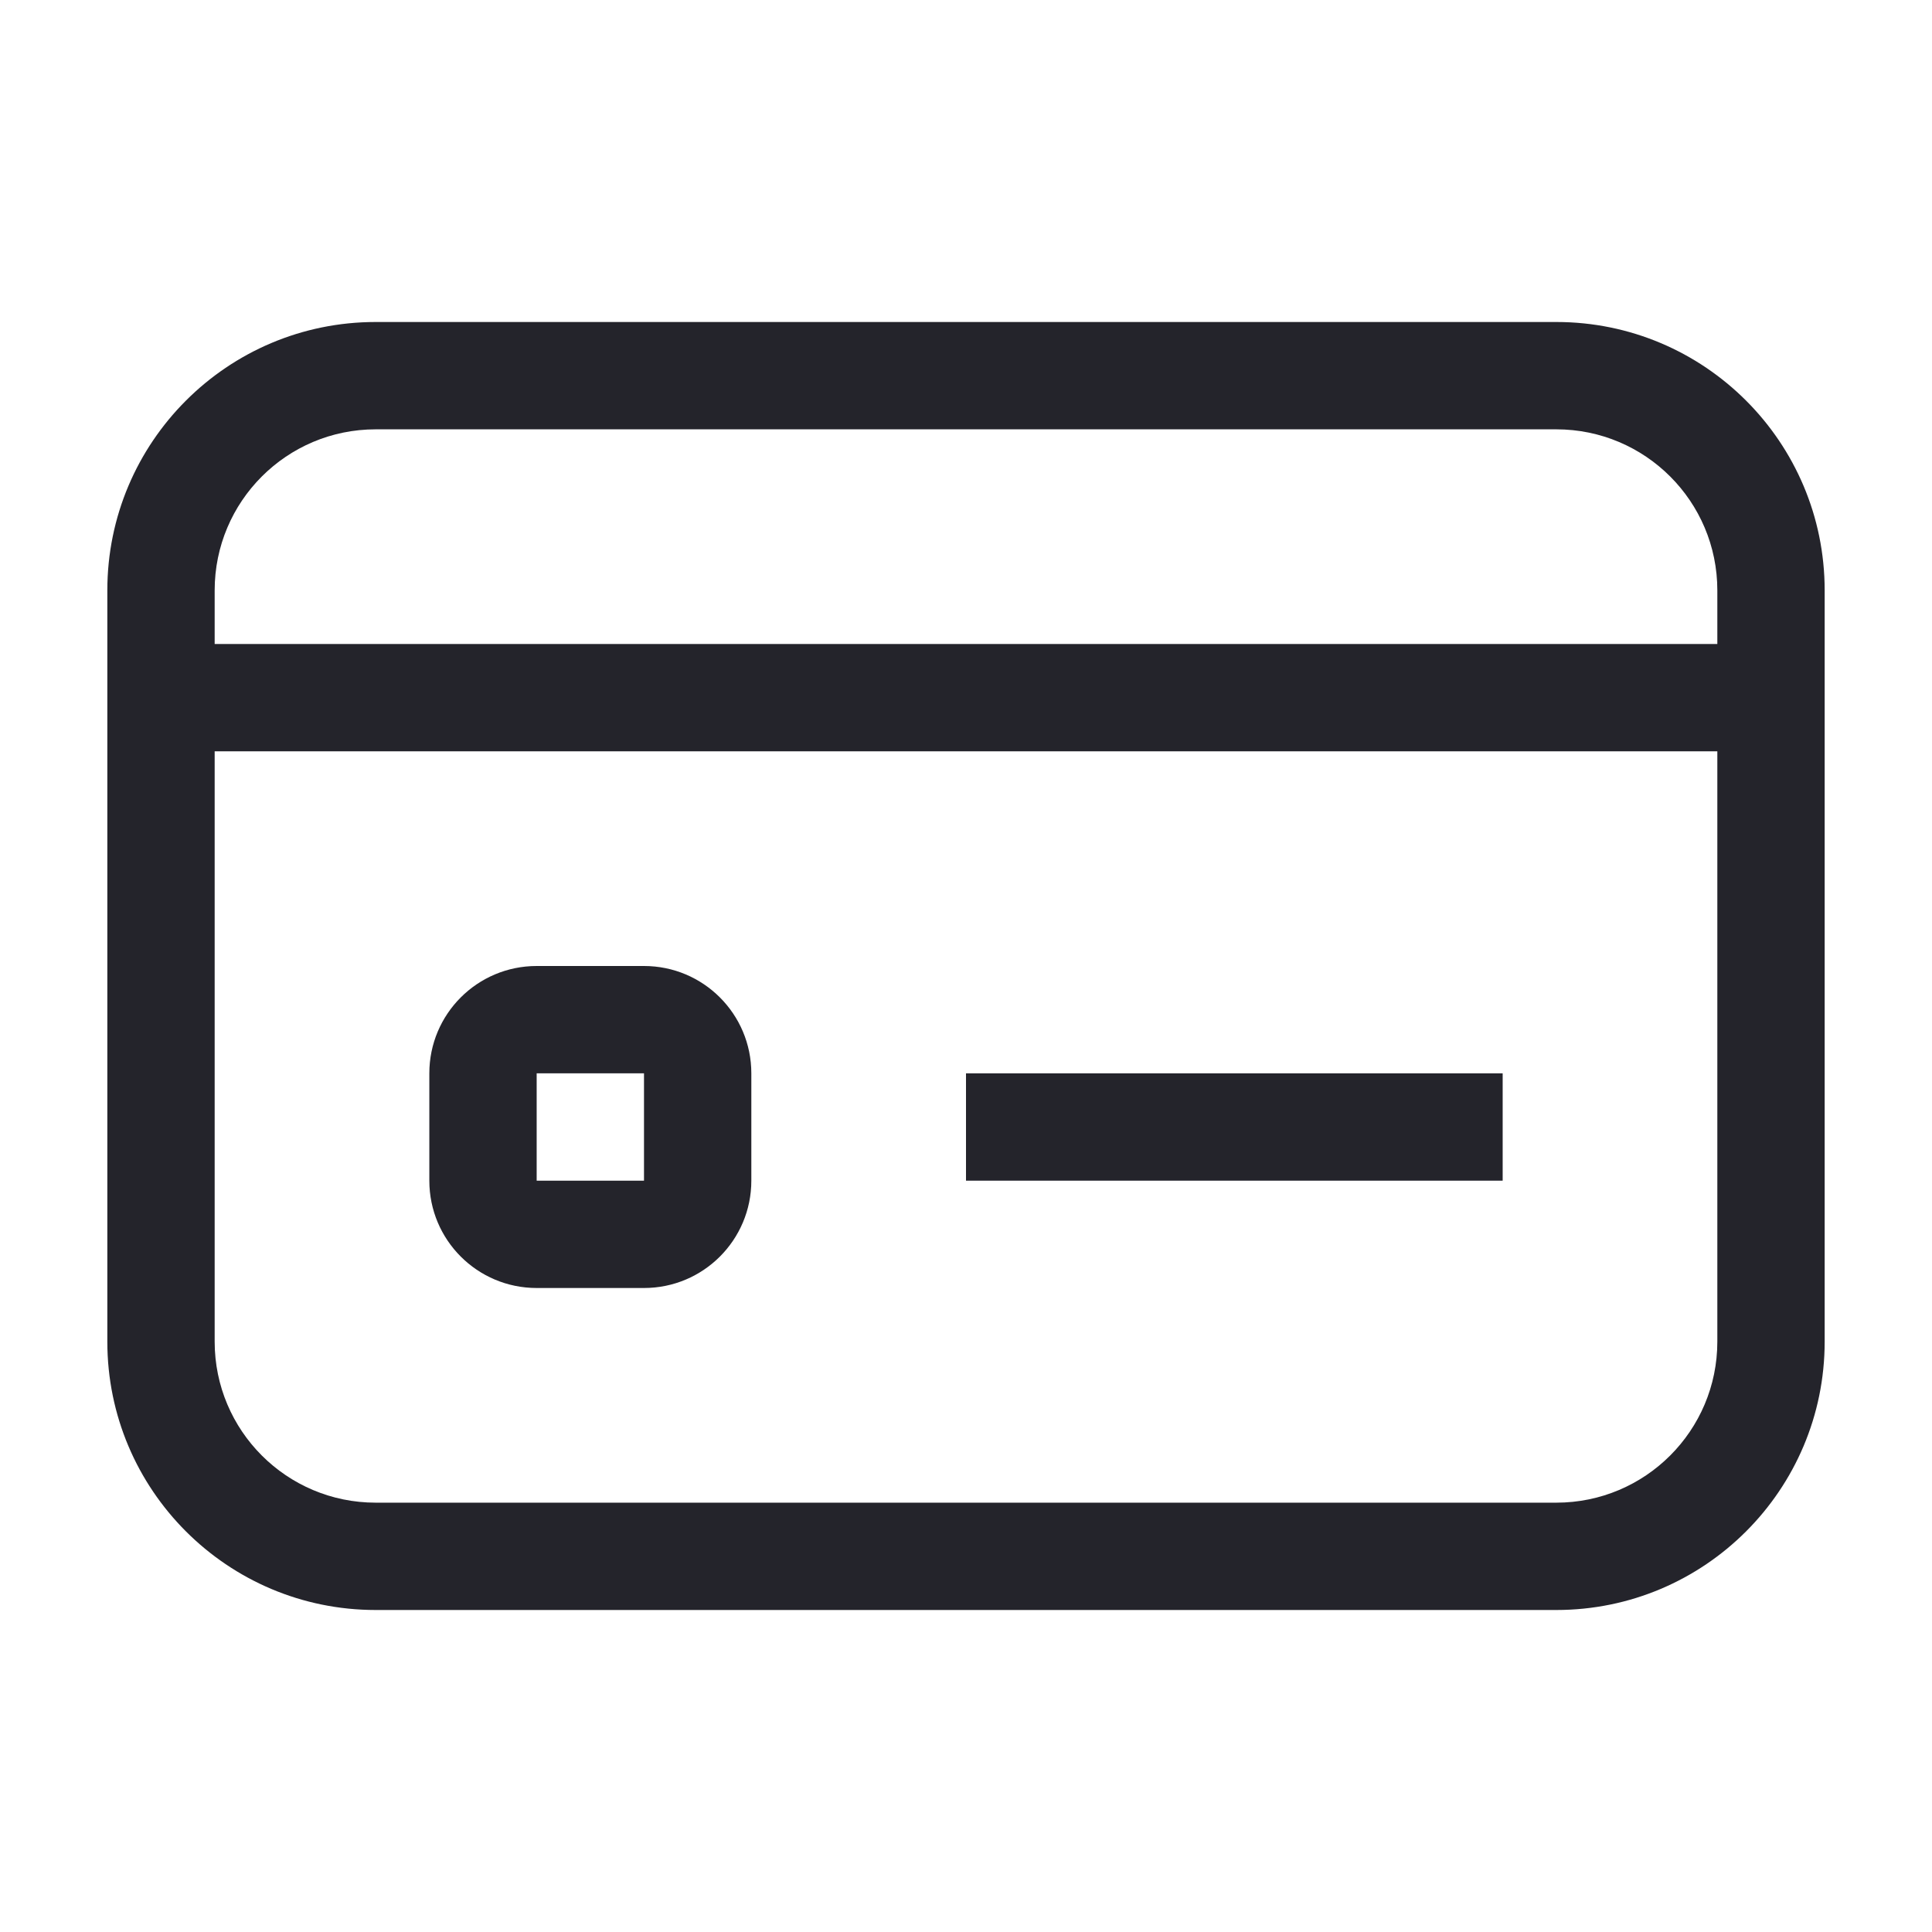 <svg width="36" height="36" viewBox="0 0 36 36" fill="none" xmlns="http://www.w3.org/2000/svg">
<path fill-rule="evenodd" clip-rule="evenodd" d="M10 18C8.895 18 8 18.895 8 20V22C8 23.105 8.895 24 10 24H12C13.105 24 14 23.105 14 22V20C14 18.895 13.105 18 12 18H10ZM10 20H12V22H10V20Z" fill="#24242B"/>
<path d="M18 22H28V20H18V22Z" fill="#24242B"/>
<path fill-rule="evenodd" clip-rule="evenodd" d="M7 6C4.239 6 2 8.239 2 11V25C2 27.761 4.239 30 7 30H29C31.761 30 34 27.761 34 25V11C34 8.239 31.761 6 29 6H7ZM4 11C4 9.343 5.343 8 7 8H29C30.657 8 32 9.343 32 11V12H4V11ZM4 14V25C4 26.657 5.343 28 7 28H29C30.657 28 32 26.657 32 25V14H4Z" fill="#24242B"/>
</svg>
